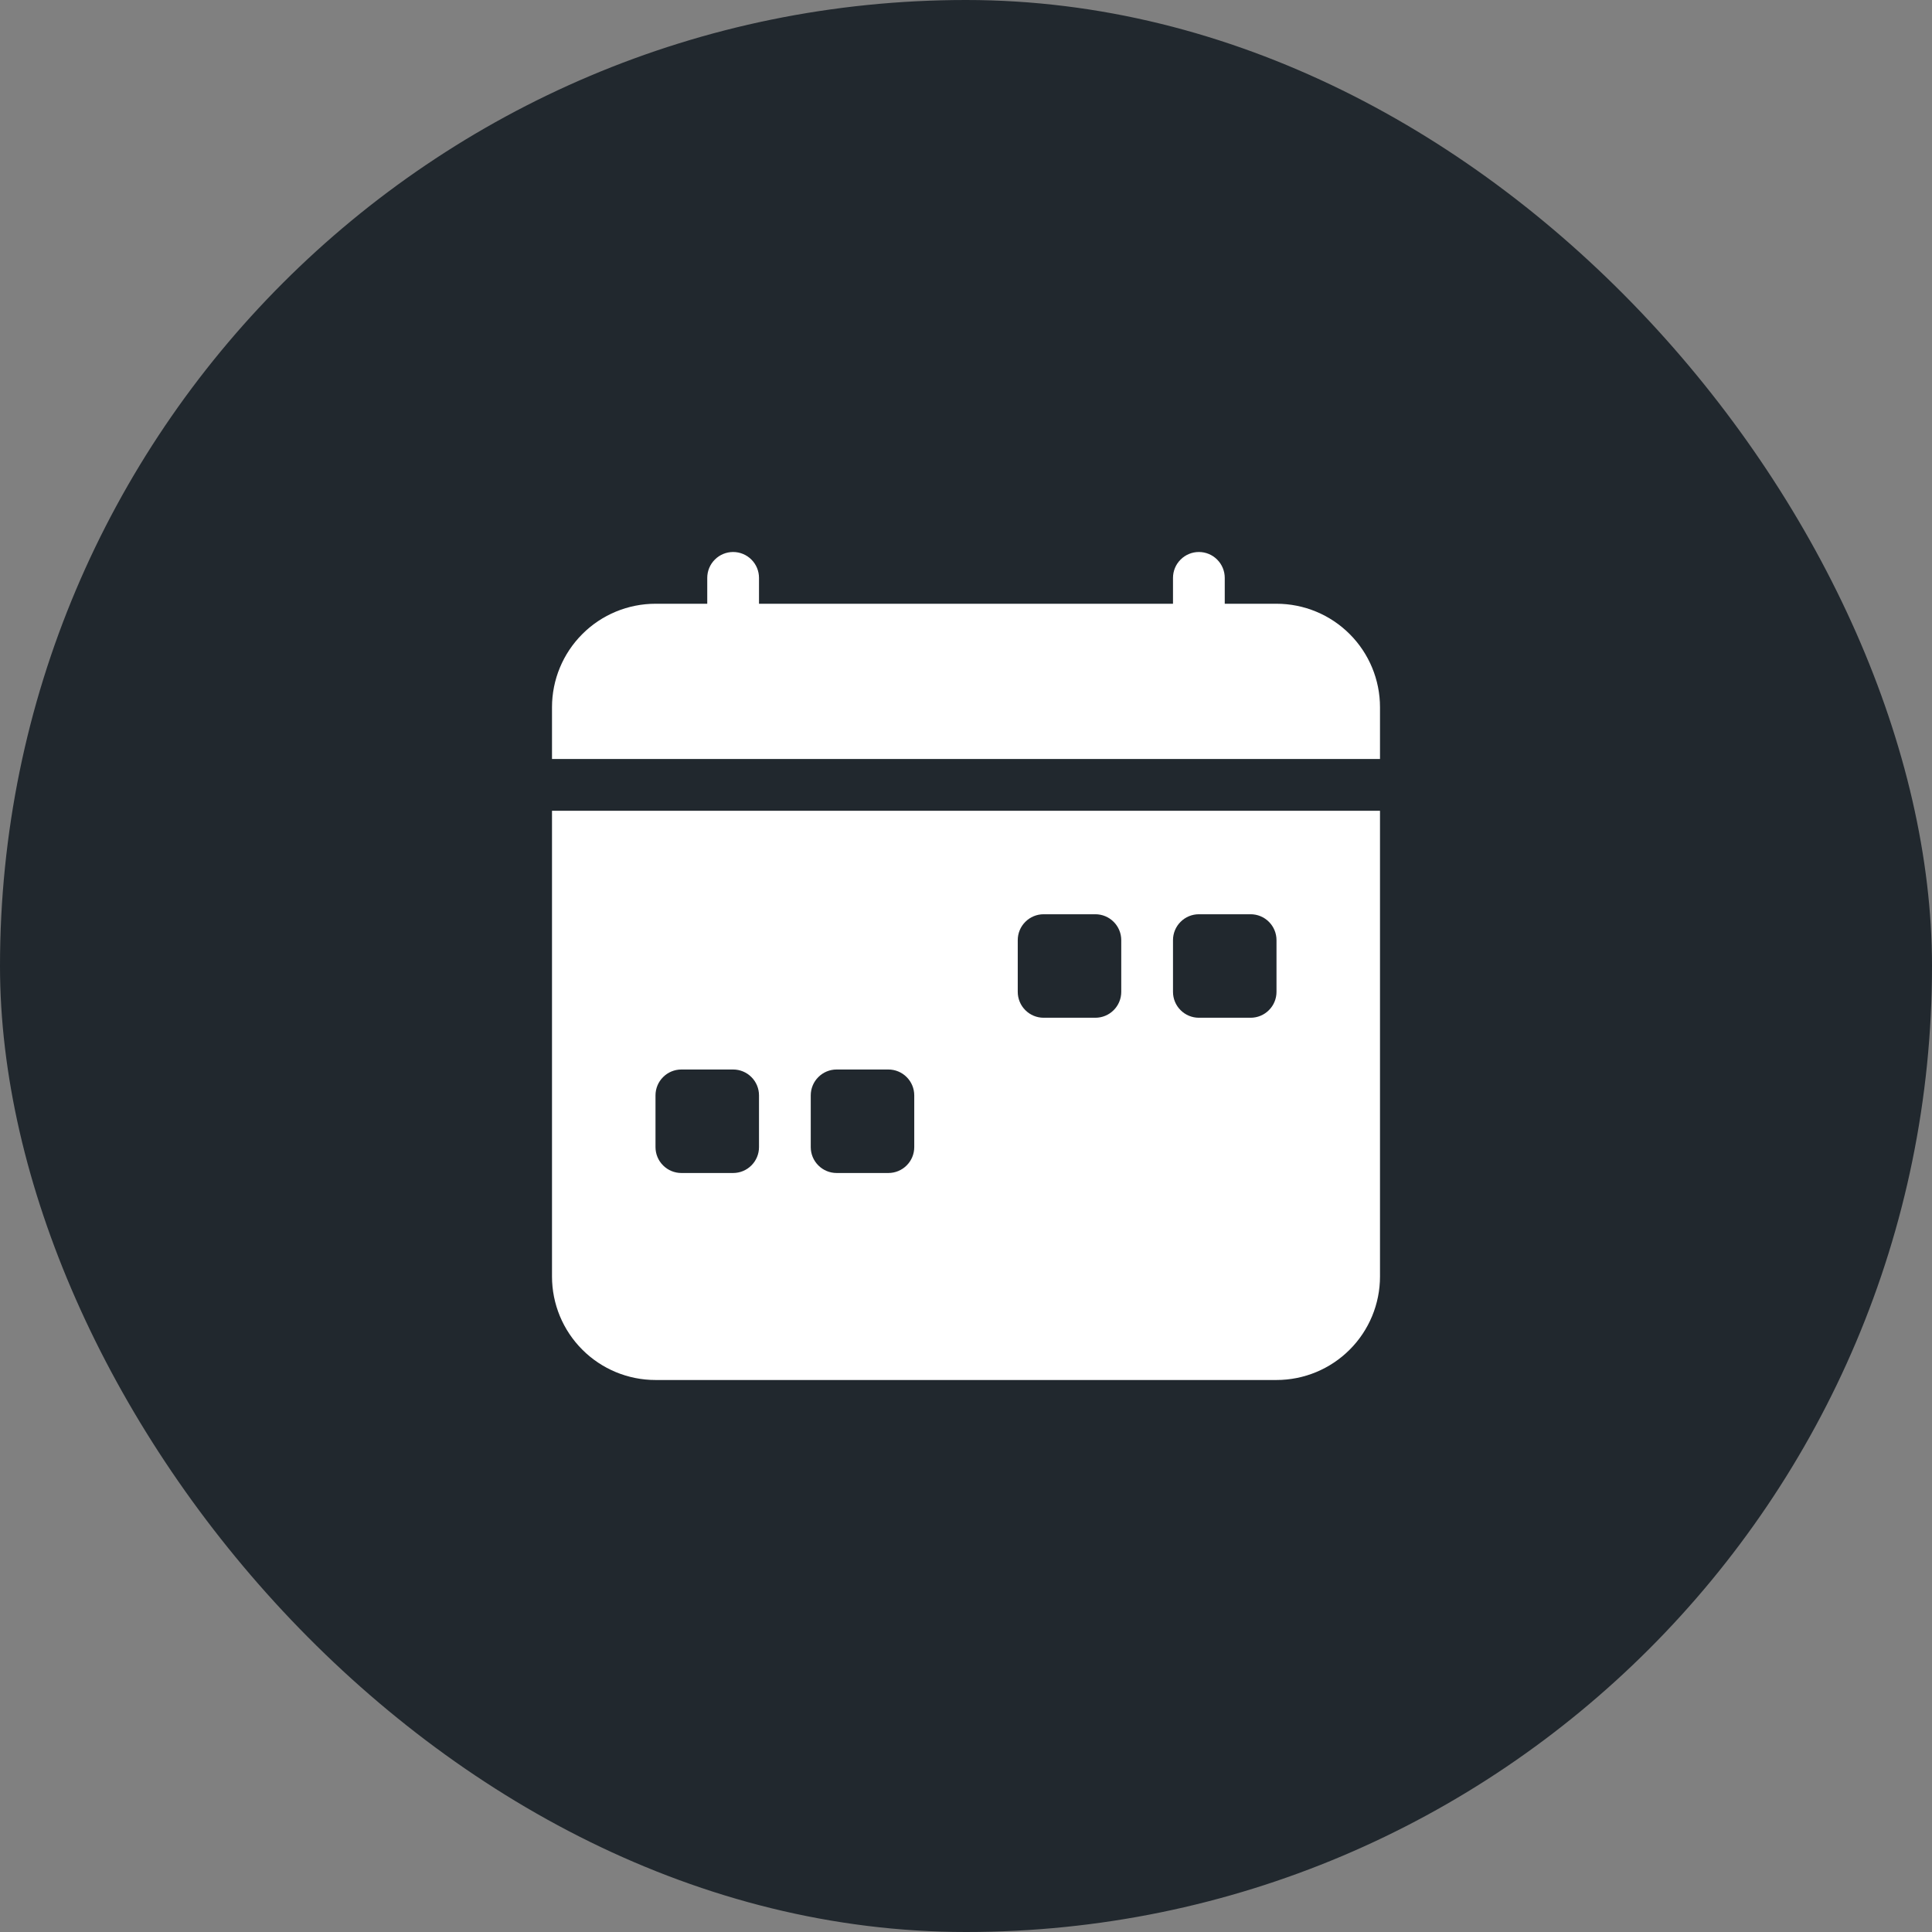 <svg width="56" height="56" viewBox="0 0 56 56" fill="none" xmlns="http://www.w3.org/2000/svg">
<rect x="0" y="0" width="56" height="56" fill="#808080" stroke="none"/>
<rect width="56" height="56" rx="28" fill="#21282E"/>
<g clip-path="url(#clip0_48_4054)">
<path d="M22 16.75C22 16.551 21.921 16.36 21.78 16.22C21.64 16.079 21.449 16 21.25 16C21.051 16 20.86 16.079 20.72 16.22C20.579 16.36 20.5 16.551 20.5 16.75V17.5H19C18.204 17.5 17.441 17.816 16.879 18.379C16.316 18.941 16 19.704 16 20.5V22H40V20.5C40 19.704 39.684 18.941 39.121 18.379C38.559 17.816 37.796 17.5 37 17.5H35.5V16.75C35.5 16.551 35.421 16.36 35.28 16.22C35.14 16.079 34.949 16 34.75 16C34.551 16 34.36 16.079 34.22 16.22C34.079 16.36 34 16.551 34 16.75V17.5H22V16.75ZM40 37V23.5H16V37C16 37.796 16.316 38.559 16.879 39.121C17.441 39.684 18.204 40 19 40H37C37.796 40 38.559 39.684 39.121 39.121C39.684 38.559 40 37.796 40 37ZM30.25 26.5H31.75C31.949 26.5 32.14 26.579 32.28 26.72C32.421 26.86 32.5 27.051 32.5 27.25V28.75C32.5 28.949 32.421 29.14 32.28 29.28C32.14 29.421 31.949 29.5 31.75 29.5H30.25C30.051 29.5 29.86 29.421 29.72 29.28C29.579 29.14 29.5 28.949 29.5 28.75V27.25C29.5 27.051 29.579 26.86 29.72 26.72C29.86 26.579 30.051 26.5 30.25 26.5ZM34.75 26.5H36.25C36.449 26.5 36.64 26.579 36.78 26.72C36.921 26.86 37 27.051 37 27.25V28.75C37 28.949 36.921 29.14 36.78 29.28C36.64 29.421 36.449 29.5 36.25 29.5H34.75C34.551 29.5 34.36 29.421 34.22 29.28C34.079 29.14 34 28.949 34 28.75V27.25C34 27.051 34.079 26.86 34.22 26.72C34.36 26.579 34.551 26.5 34.75 26.5ZM19 31.75C19 31.551 19.079 31.36 19.22 31.22C19.36 31.079 19.551 31 19.75 31H21.25C21.449 31 21.64 31.079 21.78 31.22C21.921 31.36 22 31.551 22 31.75V33.25C22 33.449 21.921 33.64 21.78 33.78C21.64 33.921 21.449 34 21.25 34H19.75C19.551 34 19.36 33.921 19.22 33.78C19.079 33.64 19 33.449 19 33.25V31.75ZM24.25 31H25.75C25.949 31 26.14 31.079 26.28 31.22C26.421 31.36 26.5 31.551 26.5 31.75V33.25C26.5 33.449 26.421 33.64 26.28 33.78C26.14 33.921 25.949 34 25.75 34H24.25C24.051 34 23.86 33.921 23.72 33.78C23.579 33.64 23.5 33.449 23.5 33.25V31.75C23.5 31.551 23.579 31.36 23.72 31.22C23.86 31.079 24.051 31 24.25 31Z" fill="white"/>
</g>
<defs>
<clipPath id="clip0_48_4054">
<rect width="24" height="24" fill="white" transform="translate(16 16)"/>
</clipPath>
</defs>
</svg>
